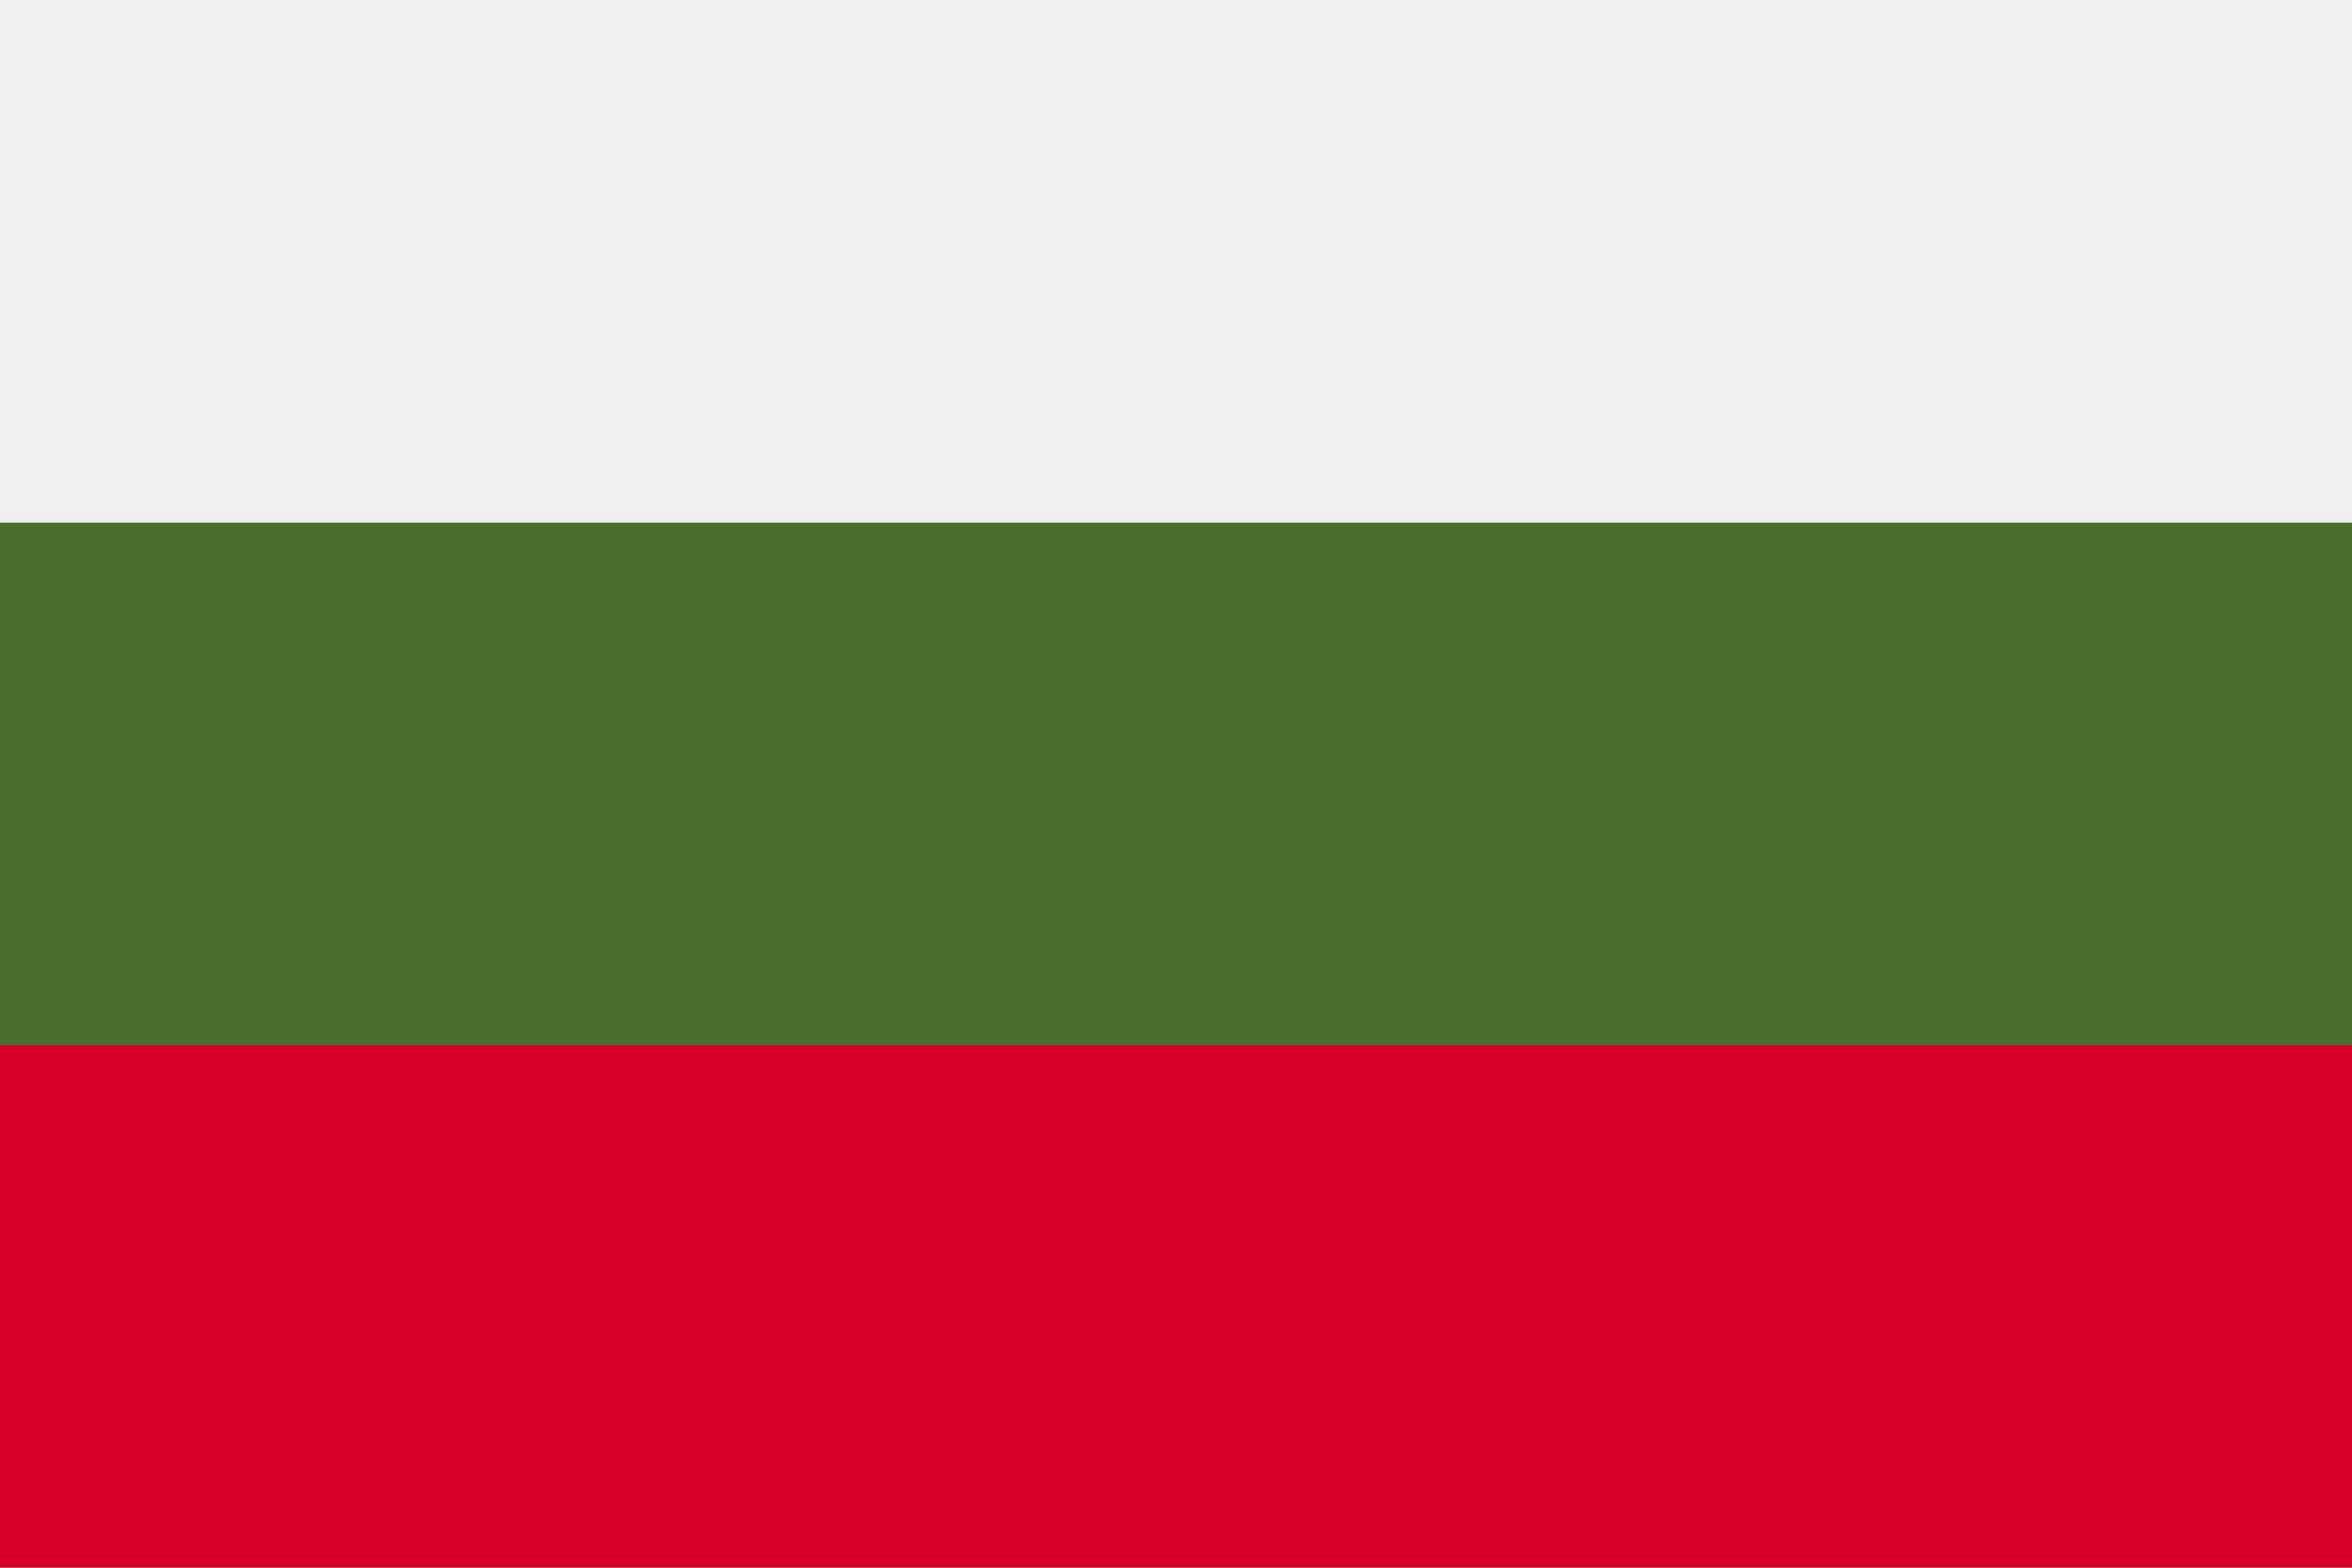 <?xml version="1.0" encoding="utf-8"?>
<!-- Generator: Adobe Illustrator 25.2.1, SVG Export Plug-In . SVG Version: 6.00 Build 0)  -->
<svg version="1.1" id="Capa_1" xmlns="http://www.w3.org/2000/svg" xmlns:xlink="http://www.w3.org/1999/xlink" x="0px" y="0px"
	 viewBox="0 0 512 341.3" style="enable-background:new 0 0 512 341.3;" xml:space="preserve">
<style type="text/css">
	.st0{fill:#496E2D;}
	.st1{fill:#F0F0F0;}
	.st2{fill:#D80027;}
</style>
<rect class="st0" width="512" height="341.3"/>
<rect class="st1" width="512" height="113.8"/>
<rect y="227.6" class="st2" width="512" height="113.8"/>
</svg>
